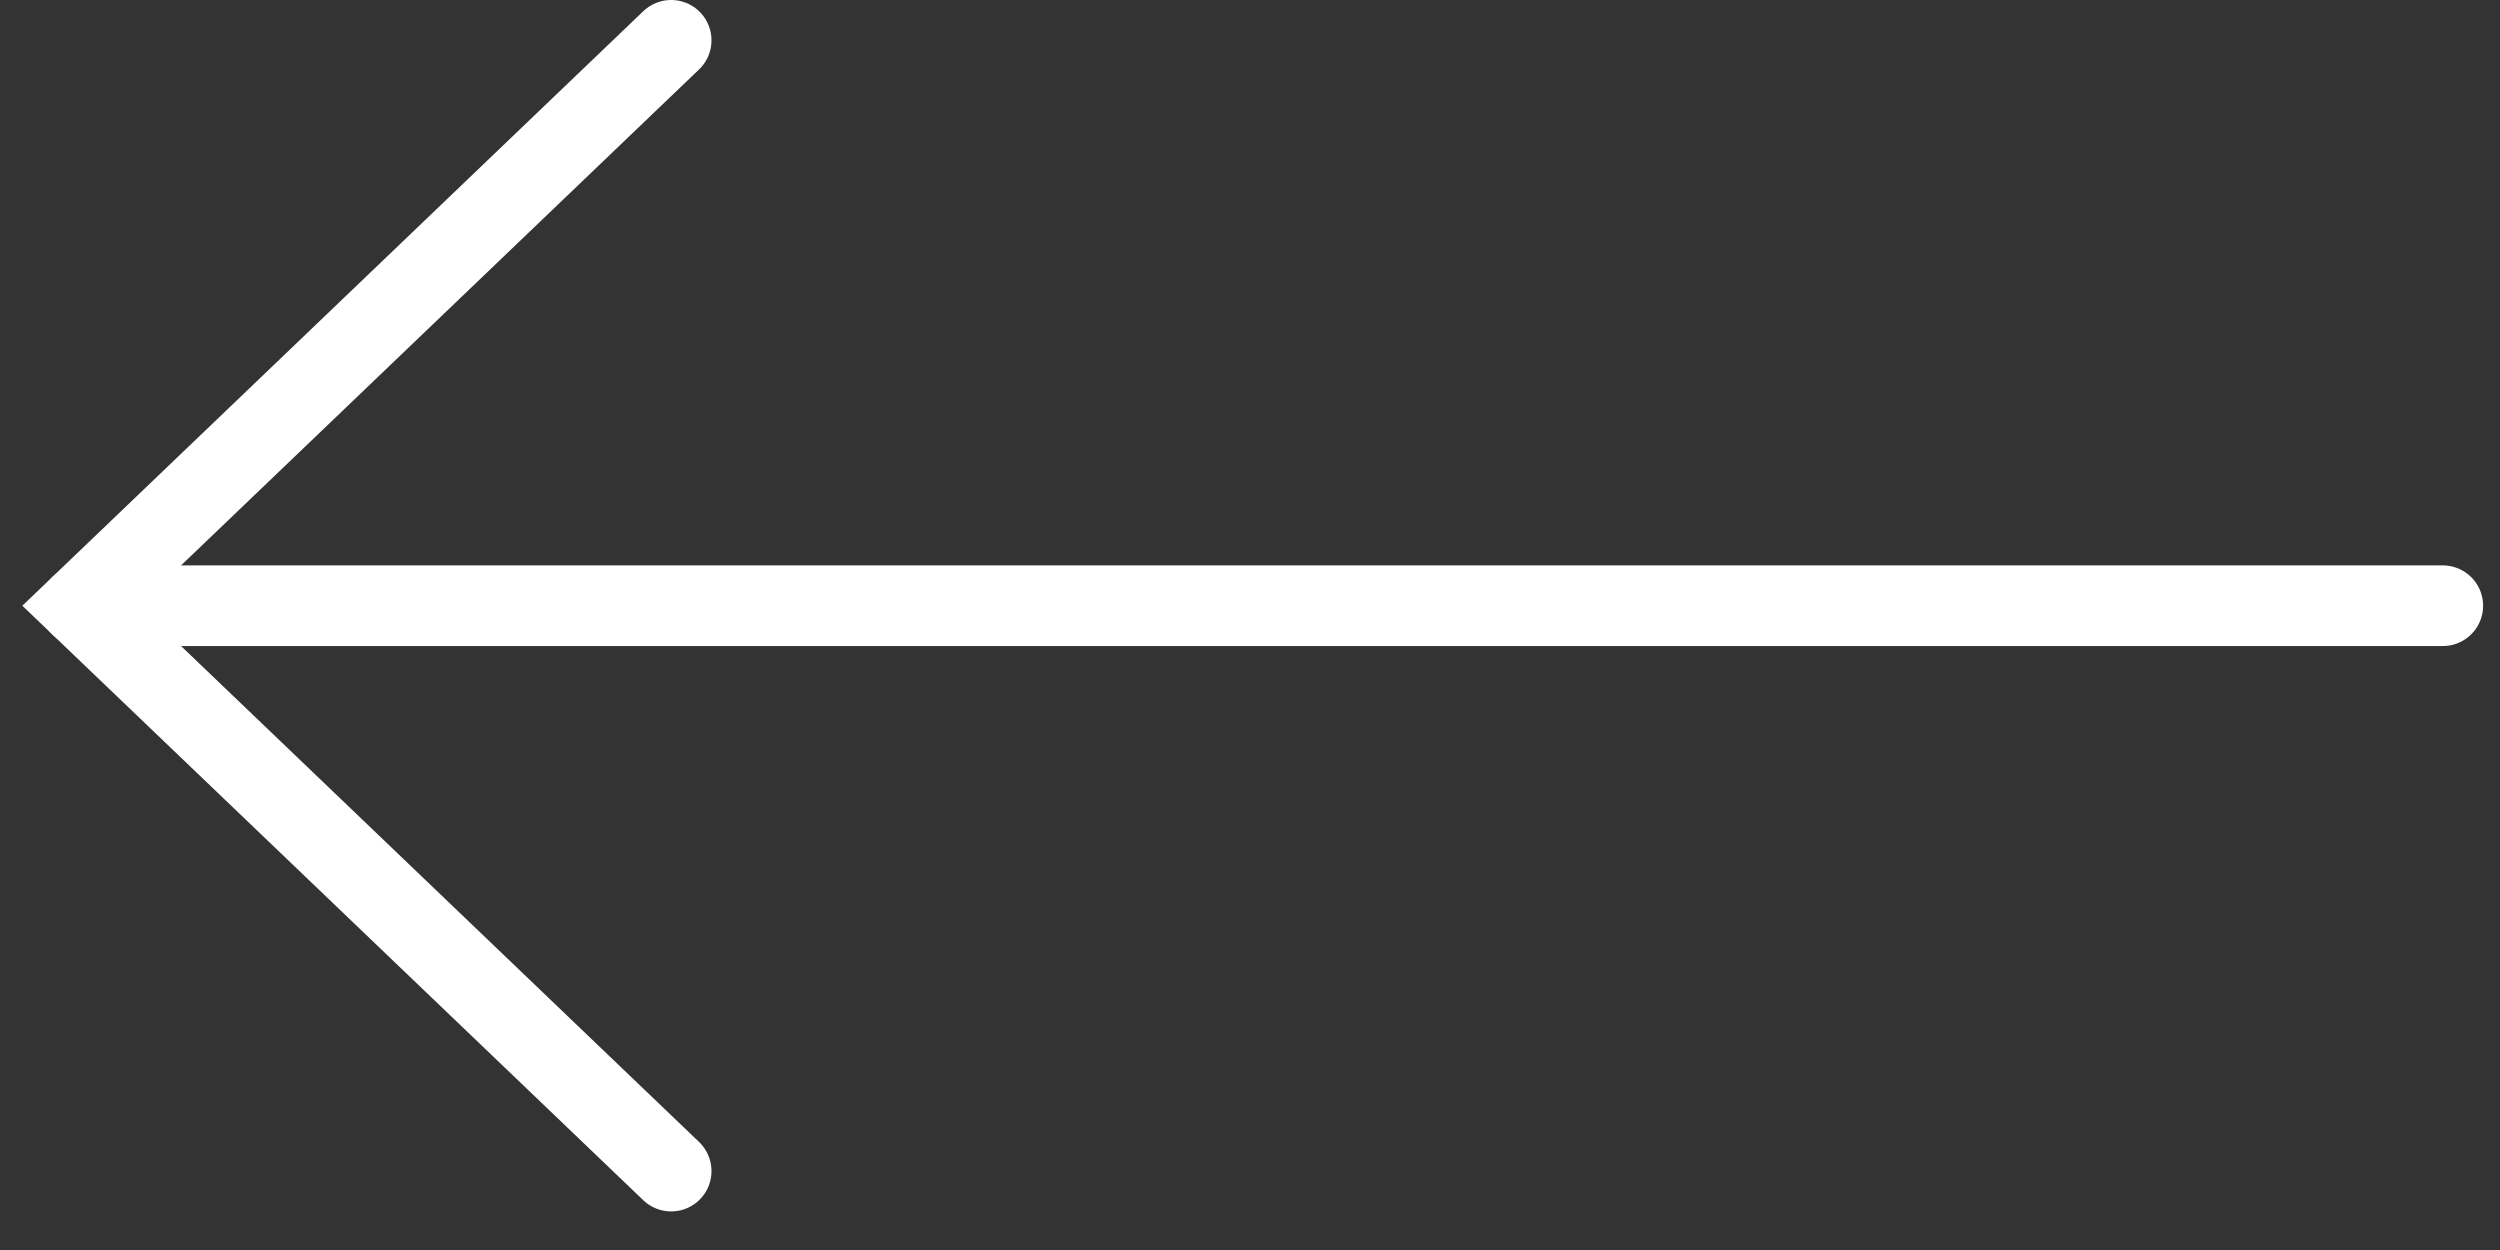 <svg width="62" height="31" viewBox="0 0 62 31" fill="none" xmlns="http://www.w3.org/2000/svg">
<rect x="0" y="0" width="62" height="31" fill="#333333" stroke="none"/>
<path d="M16.645 29.043L2 15.022L16.645 1" stroke="white" stroke-width="2" stroke-linecap="round"/>
<path d="M60.581 15.022L2 15.022" stroke="white" stroke-width="2" stroke-linecap="round"/>
</svg>
